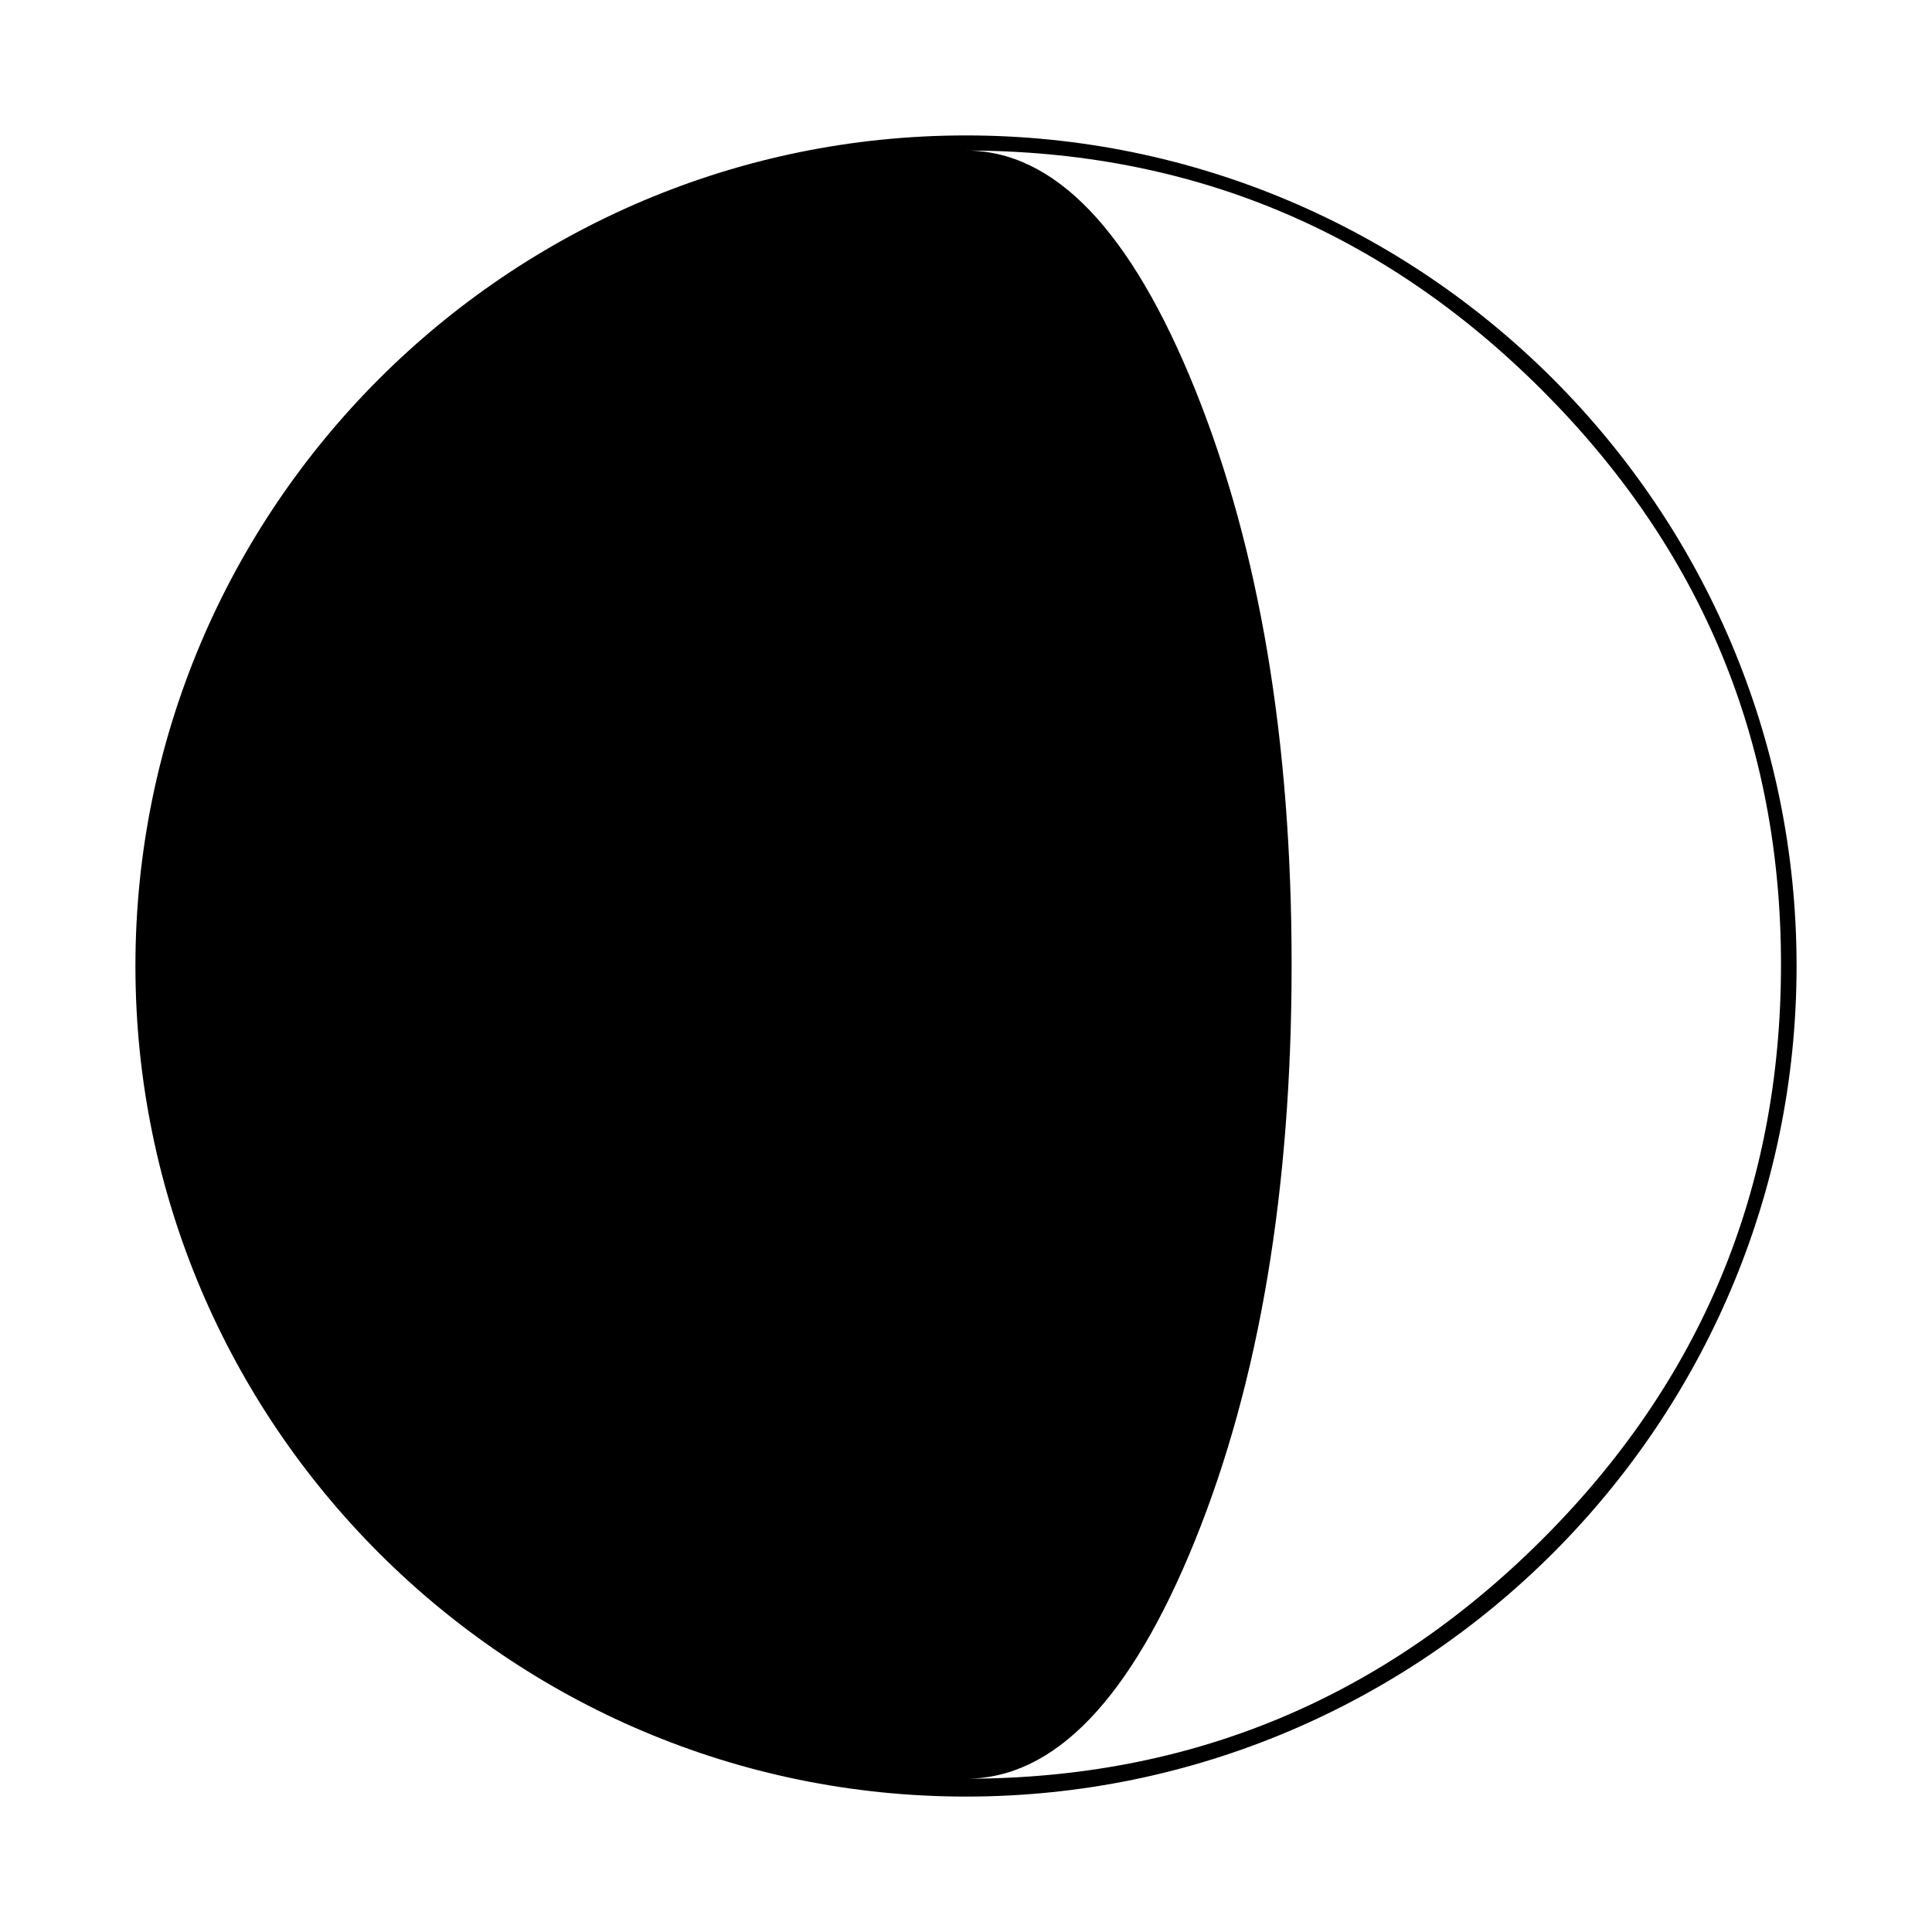 <?xml version="1.0" encoding="utf-8"?>
<!-- Generator: Adobe Illustrator 16.0.0, SVG Export Plug-In . SVG Version: 6.00 Build 0)  -->
<!DOCTYPE svg PUBLIC "-//W3C//DTD SVG 1.1//EN" "http://www.w3.org/Graphics/SVG/1.1/DTD/svg11.dtd">
<svg version="1.1" id="Layer_2" xmlns="http://www.w3.org/2000/svg" xmlns:xlink="http://www.w3.org/1999/xlink" x="0px" y="0px"
	 width="126px" height="126px" viewBox="0 0 126 126" enable-background="new 0 0 126 126" xml:space="preserve">
<path d="M63,8.832C33.132,8.832,8.832,33.132,8.832,63c0,29.869,24.3,54.168,54.168,54.168S117.168,92.869,117.168,63
	C117.168,33.132,92.868,8.832,63,8.832z M100.531,100.444C90.119,110.815,77.607,116.002,63,116.002
	c5.77,0,10.75-5.187,14.945-15.558c4.191-10.374,6.291-22.885,6.291-37.533c0-14.608-2.1-27.107-6.291-37.503
	C73.75,15.016,68.77,9.819,63,9.819c14.607,0,27.119,5.197,37.531,15.588c10.414,10.396,15.621,22.895,15.621,37.503
	C116.152,77.559,110.945,90.07,100.531,100.444z"/>
</svg>
